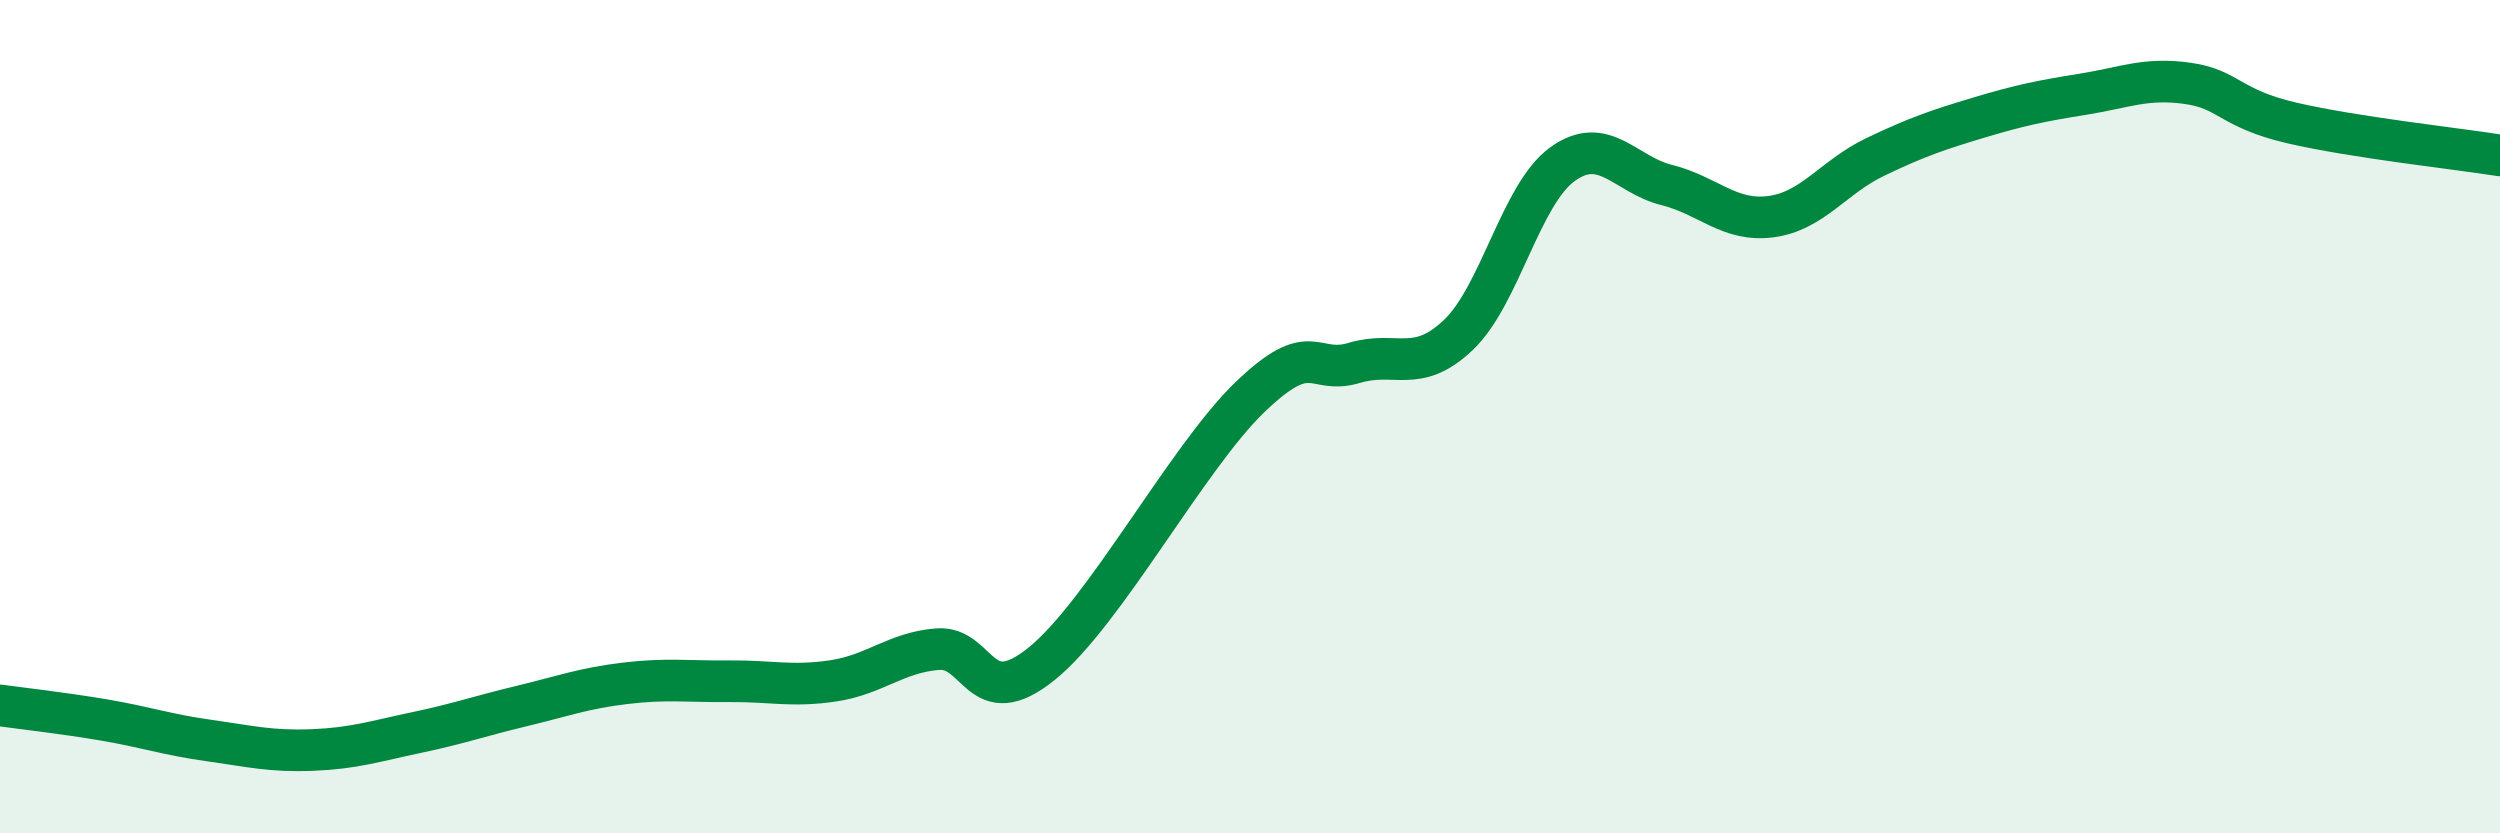 
    <svg width="60" height="20" viewBox="0 0 60 20" xmlns="http://www.w3.org/2000/svg">
      <path
        d="M 0,16.93 C 0.5,17 1.5,17.11 2.5,17.28 C 3.5,17.45 4,17.63 5,17.77 C 6,17.91 6.5,18.04 7.5,18 C 8.5,17.96 9,17.79 10,17.58 C 11,17.37 11.5,17.19 12.5,16.95 C 13.5,16.71 14,16.52 15,16.4 C 16,16.28 16.5,16.36 17.5,16.35 C 18.5,16.34 19,16.49 20,16.34 C 21,16.19 21.5,15.66 22.5,15.58 C 23.5,15.5 23.5,17.14 25,15.93 C 26.5,14.72 28.5,10.97 30,9.53 C 31.5,8.09 31.5,9.01 32.5,8.71 C 33.5,8.41 34,8.99 35,8.04 C 36,7.09 36.5,4.66 37.5,3.94 C 38.5,3.22 39,4.19 40,4.44 C 41,4.69 41.5,5.33 42.5,5.2 C 43.5,5.07 44,4.25 45,3.77 C 46,3.29 46.5,3.12 47.5,2.82 C 48.5,2.52 49,2.42 50,2.26 C 51,2.1 51.5,1.86 52.5,2 C 53.5,2.14 53.5,2.6 55,2.95 C 56.5,3.3 59,3.57 60,3.73L60 20L0 20Z"
        fill="#008740"
        opacity="0.1"
        stroke-linecap="round"
        stroke-linejoin="round"
      />
      <path
        d="M 0,16.93 C 0.5,17 1.5,17.11 2.5,17.28 C 3.5,17.45 4,17.63 5,17.77 C 6,17.91 6.5,18.04 7.5,18 C 8.5,17.96 9,17.79 10,17.58 C 11,17.37 11.5,17.19 12.5,16.95 C 13.5,16.71 14,16.52 15,16.4 C 16,16.28 16.5,16.36 17.5,16.35 C 18.5,16.34 19,16.49 20,16.34 C 21,16.19 21.5,15.66 22.5,15.58 C 23.5,15.5 23.5,17.14 25,15.93 C 26.5,14.72 28.5,10.97 30,9.53 C 31.5,8.09 31.5,9.01 32.5,8.71 C 33.5,8.41 34,8.99 35,8.04 C 36,7.09 36.5,4.66 37.5,3.94 C 38.5,3.22 39,4.19 40,4.44 C 41,4.69 41.5,5.33 42.5,5.2 C 43.5,5.07 44,4.25 45,3.77 C 46,3.29 46.5,3.12 47.5,2.82 C 48.5,2.52 49,2.42 50,2.26 C 51,2.1 51.5,1.86 52.5,2 C 53.5,2.14 53.5,2.6 55,2.95 C 56.5,3.3 59,3.57 60,3.73"
        stroke="#008740"
        stroke-width="1"
        fill="none"
        stroke-linecap="round"
        stroke-linejoin="round"
      />
    </svg>
  